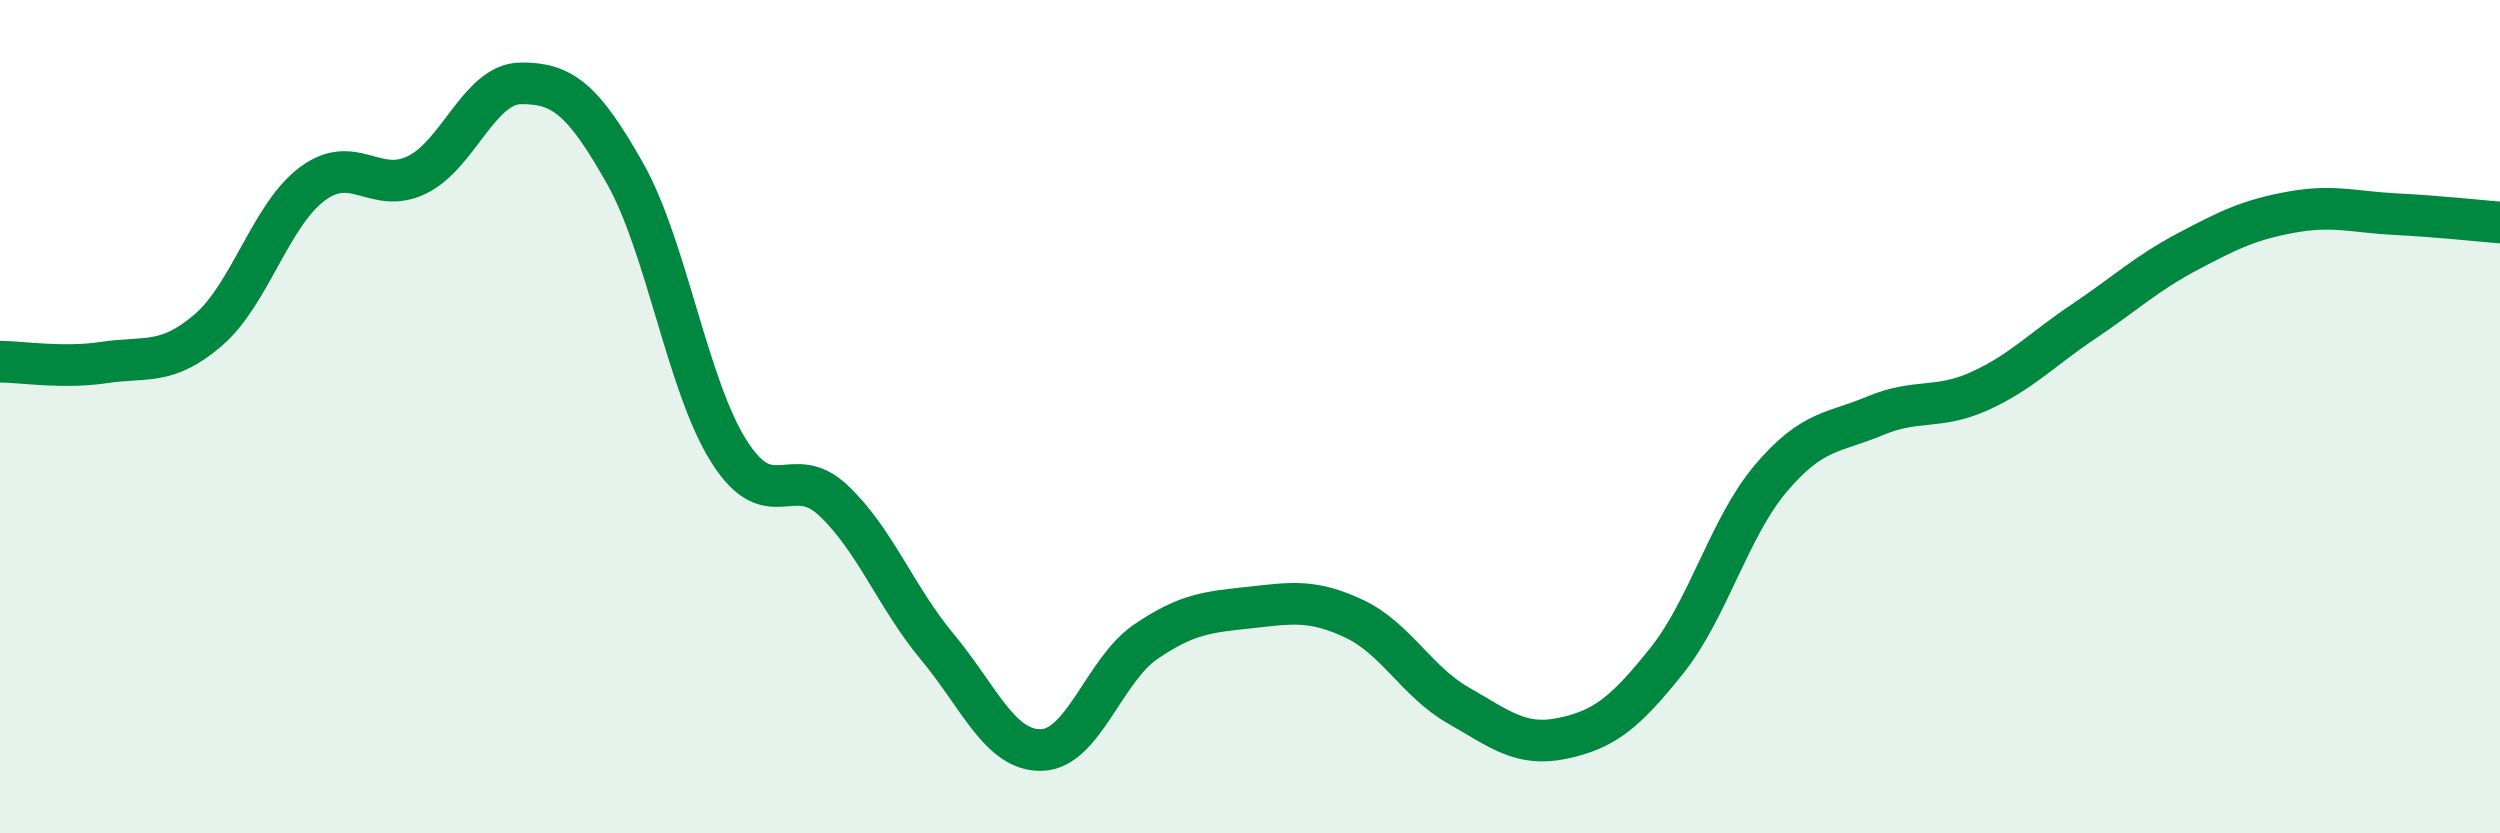 
    <svg width="60" height="20" viewBox="0 0 60 20" xmlns="http://www.w3.org/2000/svg">
      <path
        d="M 0,8.68 C 0.5,8.68 1.5,8.85 2.5,8.7 C 3.5,8.55 4,8.78 5,7.92 C 6,7.06 6.5,5.15 7.5,4.41 C 8.5,3.67 9,4.68 10,4.2 C 11,3.72 11.5,2.01 12.5,2 C 13.5,1.99 14,2.39 15,4.16 C 16,5.93 16.5,9.27 17.5,10.84 C 18.5,12.41 19,11.07 20,12.01 C 21,12.95 21.5,14.33 22.5,15.53 C 23.5,16.73 24,18.03 25,18 C 26,17.97 26.5,16.08 27.5,15.4 C 28.5,14.72 29,14.69 30,14.58 C 31,14.47 31.5,14.38 32.5,14.85 C 33.5,15.32 34,16.36 35,16.93 C 36,17.5 36.5,17.93 37.5,17.72 C 38.5,17.51 39,17.11 40,15.86 C 41,14.61 41.5,12.66 42.5,11.48 C 43.5,10.3 44,10.4 45,9.98 C 46,9.56 46.5,9.84 47.5,9.39 C 48.5,8.94 49,8.39 50,7.72 C 51,7.05 51.5,6.57 52.5,6.04 C 53.5,5.51 54,5.27 55,5.09 C 56,4.91 56.5,5.09 57.5,5.14 C 58.5,5.19 59.5,5.3 60,5.34L60 20L0 20Z"
        fill="#008740"
        opacity="0.1"
        stroke-linecap="round"
        stroke-linejoin="round"
      />
      <path
        d="M 0,8.68 C 0.5,8.68 1.5,8.85 2.5,8.7 C 3.5,8.55 4,8.78 5,7.92 C 6,7.06 6.5,5.15 7.5,4.41 C 8.5,3.67 9,4.68 10,4.2 C 11,3.72 11.5,2.01 12.5,2 C 13.5,1.99 14,2.39 15,4.16 C 16,5.93 16.5,9.27 17.5,10.84 C 18.5,12.41 19,11.07 20,12.01 C 21,12.95 21.5,14.33 22.5,15.53 C 23.5,16.73 24,18.03 25,18 C 26,17.97 26.5,16.08 27.5,15.4 C 28.5,14.72 29,14.69 30,14.58 C 31,14.47 31.5,14.38 32.5,14.85 C 33.5,15.32 34,16.36 35,16.93 C 36,17.5 36.5,17.93 37.5,17.72 C 38.5,17.51 39,17.11 40,15.86 C 41,14.61 41.5,12.66 42.5,11.48 C 43.5,10.3 44,10.4 45,9.98 C 46,9.56 46.5,9.84 47.5,9.39 C 48.5,8.94 49,8.39 50,7.72 C 51,7.05 51.5,6.57 52.5,6.04 C 53.5,5.51 54,5.27 55,5.09 C 56,4.91 56.5,5.09 57.5,5.14 C 58.5,5.19 59.5,5.3 60,5.34"
        stroke="#008740"
        stroke-width="1"
        fill="none"
        stroke-linecap="round"
        stroke-linejoin="round"
      />
    </svg>
  